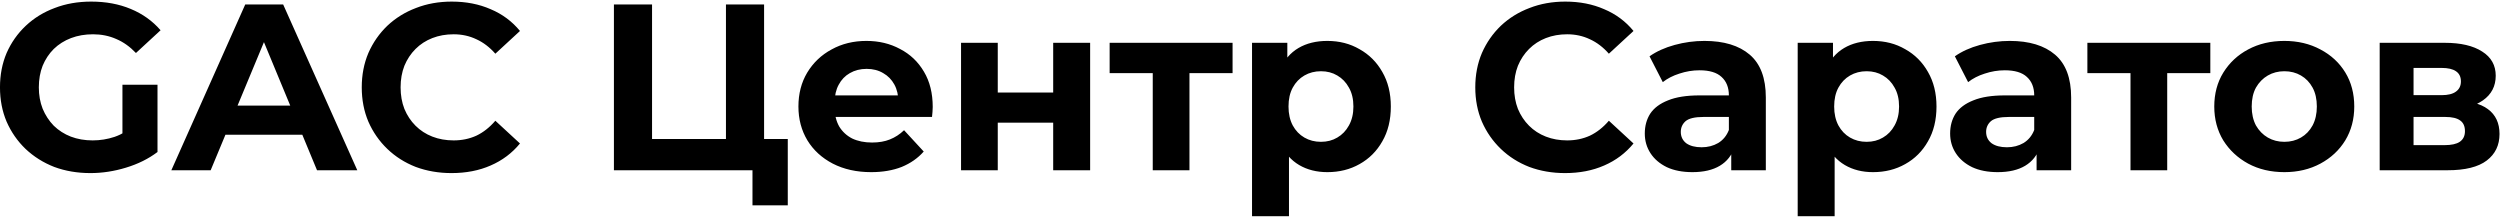 <svg width="1351" height="117" viewBox="0 0 1351 117" fill="none" xmlns="http://www.w3.org/2000/svg">
<path d="M48.888 93.536C41.805 93.536 35.277 92.427 29.304 90.208C23.416 87.904 18.253 84.661 13.816 80.48C9.464 76.299 6.051 71.392 3.576 65.76C1.187 60.128 -0.008 53.941 -0.008 47.2C-0.008 40.459 1.187 34.272 3.576 28.64C6.051 23.008 9.507 18.101 13.944 13.92C18.381 9.739 23.587 6.539 29.56 4.32C35.533 2.016 42.104 0.864 49.272 0.864C57.208 0.864 64.333 2.187 70.648 4.832C77.048 7.477 82.424 11.317 86.776 16.352L73.464 28.64C70.221 25.227 66.68 22.709 62.84 21.088C59 19.381 54.819 18.528 50.296 18.528C45.944 18.528 41.976 19.211 38.392 20.576C34.808 21.941 31.693 23.904 29.048 26.464C26.488 29.024 24.483 32.053 23.032 35.552C21.667 39.051 20.984 42.933 20.984 47.2C20.984 51.381 21.667 55.221 23.032 58.72C24.483 62.219 26.488 65.291 29.048 67.936C31.693 70.496 34.765 72.459 38.264 73.824C41.848 75.189 45.773 75.872 50.04 75.872C54.136 75.872 58.104 75.232 61.944 73.952C65.869 72.587 69.667 70.325 73.336 67.168L85.112 82.144C80.248 85.813 74.573 88.629 68.088 90.592C61.688 92.555 55.288 93.536 48.888 93.536ZM66.168 79.456V45.792H85.112V82.144L66.168 79.456ZM92.598 92L132.534 2.4H153.014L193.078 92H171.318L138.55 12.896H146.742L113.846 92H92.598ZM112.566 72.8L118.07 57.056H164.15L169.782 72.8H112.566ZM244.004 93.536C237.092 93.536 230.649 92.427 224.676 90.208C218.788 87.904 213.668 84.661 209.316 80.48C204.964 76.299 201.551 71.392 199.076 65.76C196.687 60.128 195.492 53.941 195.492 47.2C195.492 40.459 196.687 34.272 199.076 28.64C201.551 23.008 204.964 18.101 209.316 13.92C213.753 9.739 218.916 6.539 224.804 4.32C230.692 2.016 237.135 0.864 244.132 0.864C251.897 0.864 258.895 2.229 265.124 4.96C271.439 7.605 276.729 11.531 280.996 16.736L267.684 29.024C264.612 25.525 261.199 22.923 257.444 21.216C253.689 19.424 249.593 18.528 245.156 18.528C240.975 18.528 237.135 19.211 233.636 20.576C230.137 21.941 227.108 23.904 224.548 26.464C221.988 29.024 219.983 32.053 218.532 35.552C217.167 39.051 216.484 42.933 216.484 47.2C216.484 51.467 217.167 55.349 218.532 58.848C219.983 62.347 221.988 65.376 224.548 67.936C227.108 70.496 230.137 72.459 233.636 73.824C237.135 75.189 240.975 75.872 245.156 75.872C249.593 75.872 253.689 75.019 257.444 73.312C261.199 71.52 264.612 68.832 267.684 65.248L280.996 77.536C276.729 82.741 271.439 86.709 265.124 89.44C258.895 92.171 251.855 93.536 244.004 93.536ZM331.761 92V2.4H352.369V75.104H392.305V2.4H412.913V92H331.761ZM406.641 110.944V87.136L411.121 92H392.305V75.104H425.713V110.944H406.641ZM470.764 93.024C462.913 93.024 456.001 91.488 450.028 88.416C444.14 85.344 439.575 81.163 436.332 75.872C433.089 70.496 431.468 64.395 431.468 57.568C431.468 50.656 433.047 44.555 436.204 39.264C439.447 33.888 443.841 29.707 449.388 26.72C454.935 23.648 461.207 22.112 468.204 22.112C474.945 22.112 481.004 23.563 486.38 26.464C491.841 29.28 496.151 33.376 499.308 38.752C502.465 44.043 504.044 50.4 504.044 57.824C504.044 58.592 504.001 59.488 503.916 60.512C503.831 61.451 503.745 62.347 503.66 63.2H447.724V51.552H493.164L485.484 55.008C485.484 51.424 484.759 48.309 483.308 45.664C481.857 43.019 479.852 40.971 477.292 39.52C474.732 37.984 471.745 37.216 468.332 37.216C464.919 37.216 461.889 37.984 459.244 39.52C456.684 40.971 454.679 43.061 453.228 45.792C451.777 48.437 451.052 51.595 451.052 55.264V58.336C451.052 62.091 451.863 65.419 453.484 68.32C455.191 71.136 457.537 73.312 460.524 74.848C463.596 76.299 467.18 77.024 471.276 77.024C474.945 77.024 478.145 76.469 480.876 75.36C483.692 74.251 486.252 72.587 488.556 70.368L499.18 81.888C496.023 85.472 492.055 88.245 487.276 90.208C482.497 92.085 476.993 93.024 470.764 93.024ZM519.35 92V23.136H539.19V50.016H569.142V23.136H589.11V92H569.142V66.272H539.19V92H519.35ZM622.945 92V34.912L627.425 39.52H599.649V23.136H666.081V39.52H638.305L642.785 34.912V92H622.945ZM717.301 93.024C711.498 93.024 706.421 91.744 702.069 89.184C697.717 86.624 694.304 82.741 691.829 77.536C689.44 72.245 688.245 65.589 688.245 57.568C688.245 49.461 689.397 42.805 691.701 37.6C694.005 32.395 697.333 28.512 701.685 25.952C706.037 23.392 711.242 22.112 717.301 22.112C723.786 22.112 729.589 23.605 734.709 26.592C739.914 29.493 744.01 33.589 746.997 38.88C750.069 44.171 751.605 50.4 751.605 57.568C751.605 64.821 750.069 71.093 746.997 76.384C744.01 81.675 739.914 85.771 734.709 88.672C729.589 91.573 723.786 93.024 717.301 93.024ZM676.597 116.832V23.136H695.669V37.216L695.285 57.696L696.565 78.048V116.832H676.597ZM713.845 76.64C717.173 76.64 720.117 75.872 722.677 74.336C725.322 72.8 727.413 70.624 728.949 67.808C730.57 64.907 731.381 61.493 731.381 57.568C731.381 53.557 730.57 50.144 728.949 47.328C727.413 44.512 725.322 42.336 722.677 40.8C720.117 39.264 717.173 38.496 713.845 38.496C710.517 38.496 707.53 39.264 704.885 40.8C702.24 42.336 700.149 44.512 698.613 47.328C697.077 50.144 696.309 53.557 696.309 57.568C696.309 61.493 697.077 64.907 698.613 67.808C700.149 70.624 702.24 72.8 704.885 74.336C707.53 75.872 710.517 76.64 713.845 76.64ZM845.754 93.536C838.842 93.536 832.399 92.427 826.426 90.208C820.538 87.904 815.418 84.661 811.066 80.48C806.714 76.299 803.301 71.392 800.826 65.76C798.437 60.128 797.242 53.941 797.242 47.2C797.242 40.459 798.437 34.272 800.826 28.64C803.301 23.008 806.714 18.101 811.066 13.92C815.503 9.739 820.666 6.539 826.554 4.32C832.442 2.016 838.885 0.864 845.882 0.864C853.647 0.864 860.645 2.229 866.874 4.96C873.189 7.605 878.479 11.531 882.746 16.736L869.434 29.024C866.362 25.525 862.949 22.923 859.194 21.216C855.439 19.424 851.343 18.528 846.906 18.528C842.725 18.528 838.885 19.211 835.386 20.576C831.887 21.941 828.858 23.904 826.298 26.464C823.738 29.024 821.733 32.053 820.282 35.552C818.917 39.051 818.234 42.933 818.234 47.2C818.234 51.467 818.917 55.349 820.282 58.848C821.733 62.347 823.738 65.376 826.298 67.936C828.858 70.496 831.887 72.459 835.386 73.824C838.885 75.189 842.725 75.872 846.906 75.872C851.343 75.872 855.439 75.019 859.194 73.312C862.949 71.52 866.362 68.832 869.434 65.248L882.746 77.536C878.479 82.741 873.189 86.709 866.874 89.44C860.645 92.171 853.605 93.536 845.754 93.536ZM935.566 92V78.56L934.286 75.616V51.552C934.286 47.285 932.963 43.957 930.318 41.568C927.758 39.179 923.79 37.984 918.414 37.984C914.745 37.984 911.118 38.581 907.534 39.776C904.035 40.885 901.049 42.421 898.574 44.384L891.406 30.432C895.161 27.787 899.683 25.739 904.974 24.288C910.265 22.837 915.641 22.112 921.102 22.112C931.598 22.112 939.747 24.587 945.55 29.536C951.353 34.485 954.254 42.208 954.254 52.704V92H935.566ZM914.574 93.024C909.198 93.024 904.59 92.128 900.75 90.336C896.91 88.459 893.966 85.941 891.918 82.784C889.87 79.627 888.846 76.085 888.846 72.16C888.846 68.064 889.827 64.48 891.79 61.408C893.838 58.336 897.038 55.947 901.39 54.24C905.742 52.448 911.417 51.552 918.414 51.552H936.718V63.2H920.59C915.897 63.2 912.654 63.968 910.862 65.504C909.155 67.04 908.302 68.96 908.302 71.264C908.302 73.824 909.283 75.872 911.246 77.408C913.294 78.859 916.067 79.584 919.566 79.584C922.894 79.584 925.881 78.816 928.526 77.28C931.171 75.659 933.091 73.312 934.286 70.24L937.358 79.456C935.907 83.893 933.262 87.264 929.422 89.568C925.582 91.872 920.633 93.024 914.574 93.024ZM1012.18 93.024C1006.37 93.024 1001.3 91.744 996.944 89.184C992.592 86.624 989.179 82.741 986.704 77.536C984.315 72.245 983.12 65.589 983.12 57.568C983.12 49.461 984.272 42.805 986.576 37.6C988.88 32.395 992.208 28.512 996.56 25.952C1000.91 23.392 1006.12 22.112 1012.18 22.112C1018.66 22.112 1024.46 23.605 1029.58 26.592C1034.79 29.493 1038.89 33.589 1041.87 38.88C1044.94 44.171 1046.48 50.4 1046.48 57.568C1046.48 64.821 1044.94 71.093 1041.87 76.384C1038.89 81.675 1034.79 85.771 1029.58 88.672C1024.46 91.573 1018.66 93.024 1012.18 93.024ZM971.472 116.832V23.136H990.544V37.216L990.16 57.696L991.44 78.048V116.832H971.472ZM1008.72 76.64C1012.05 76.64 1014.99 75.872 1017.55 74.336C1020.2 72.8 1022.29 70.624 1023.82 67.808C1025.45 64.907 1026.26 61.493 1026.26 57.568C1026.26 53.557 1025.45 50.144 1023.82 47.328C1022.29 44.512 1020.2 42.336 1017.55 40.8C1014.99 39.264 1012.05 38.496 1008.72 38.496C1005.39 38.496 1002.41 39.264 999.76 40.8C997.115 42.336 995.024 44.512 993.488 47.328C991.952 50.144 991.184 53.557 991.184 57.568C991.184 61.493 991.952 64.907 993.488 67.808C995.024 70.624 997.115 72.8 999.76 74.336C1002.41 75.872 1005.39 76.64 1008.72 76.64ZM1100.57 92V78.56L1099.29 75.616V51.552C1099.29 47.285 1097.96 43.957 1095.32 41.568C1092.76 39.179 1088.79 37.984 1083.41 37.984C1079.74 37.984 1076.12 38.581 1072.53 39.776C1069.04 40.885 1066.05 42.421 1063.57 44.384L1056.41 30.432C1060.16 27.787 1064.68 25.739 1069.97 24.288C1075.26 22.837 1080.64 22.112 1086.1 22.112C1096.6 22.112 1104.75 24.587 1110.55 29.536C1116.35 34.485 1119.25 42.208 1119.25 52.704V92H1100.57ZM1079.57 93.024C1074.2 93.024 1069.59 92.128 1065.75 90.336C1061.91 88.459 1058.97 85.941 1056.92 82.784C1054.87 79.627 1053.85 76.085 1053.85 72.16C1053.85 68.064 1054.83 64.48 1056.79 61.408C1058.84 58.336 1062.04 55.947 1066.39 54.24C1070.74 52.448 1076.42 51.552 1083.41 51.552H1101.72V63.2H1085.59C1080.9 63.2 1077.65 63.968 1075.86 65.504C1074.16 67.04 1073.3 68.96 1073.3 71.264C1073.3 73.824 1074.28 75.872 1076.25 77.408C1078.29 78.859 1081.07 79.584 1084.57 79.584C1087.89 79.584 1090.88 78.816 1093.53 77.28C1096.17 75.659 1098.09 73.312 1099.29 70.24L1102.36 79.456C1100.91 83.893 1098.26 87.264 1094.42 89.568C1090.58 91.872 1085.63 93.024 1079.57 93.024ZM1151.32 92V34.912L1155.8 39.52H1128.02V23.136H1194.46V39.52H1166.68L1171.16 34.912V92H1151.32ZM1234.48 93.024C1227.14 93.024 1220.61 91.488 1214.9 88.416C1209.27 85.344 1204.79 81.163 1201.46 75.872C1198.21 70.496 1196.59 64.395 1196.59 57.568C1196.59 50.656 1198.21 44.555 1201.46 39.264C1204.79 33.888 1209.27 29.707 1214.9 26.72C1220.61 23.648 1227.14 22.112 1234.48 22.112C1241.73 22.112 1248.22 23.648 1253.94 26.72C1259.65 29.707 1264.13 33.845 1267.38 39.136C1270.62 44.427 1272.24 50.571 1272.24 57.568C1272.24 64.395 1270.62 70.496 1267.38 75.872C1264.13 81.163 1259.65 85.344 1253.94 88.416C1248.22 91.488 1241.73 93.024 1234.48 93.024ZM1234.48 76.64C1237.81 76.64 1240.8 75.872 1243.44 74.336C1246.09 72.8 1248.18 70.624 1249.71 67.808C1251.25 64.907 1252.02 61.493 1252.02 57.568C1252.02 53.557 1251.25 50.144 1249.71 47.328C1248.18 44.512 1246.09 42.336 1243.44 40.8C1240.8 39.264 1237.81 38.496 1234.48 38.496C1231.15 38.496 1228.17 39.264 1225.52 40.8C1222.88 42.336 1220.74 44.512 1219.12 47.328C1217.59 50.144 1216.82 53.557 1216.82 57.568C1216.82 61.493 1217.59 64.907 1219.12 67.808C1220.74 70.624 1222.88 72.8 1225.52 74.336C1228.17 75.872 1231.15 76.64 1234.48 76.64ZM1285.98 92V23.136H1321.18C1329.79 23.136 1336.54 24.715 1341.4 27.872C1346.26 30.944 1348.69 35.296 1348.69 40.928C1348.69 46.56 1346.39 50.997 1341.78 54.24C1337.26 57.397 1331.24 58.976 1323.74 58.976L1325.78 54.368C1334.15 54.368 1340.38 55.904 1344.47 58.976C1348.65 62.048 1350.74 66.528 1350.74 72.416C1350.74 78.475 1348.44 83.253 1343.83 86.752C1339.22 90.251 1332.18 92 1322.71 92H1285.98ZM1304.28 78.432H1321.05C1324.72 78.432 1327.45 77.835 1329.24 76.64C1331.12 75.36 1332.06 73.44 1332.06 70.88C1332.06 68.235 1331.2 66.315 1329.5 65.12C1327.79 63.84 1325.1 63.2 1321.43 63.2H1304.28V78.432ZM1304.28 51.424H1319.38C1322.88 51.424 1325.48 50.784 1327.19 49.504C1328.98 48.224 1329.88 46.389 1329.88 44C1329.88 41.525 1328.98 39.691 1327.19 38.496C1325.48 37.301 1322.88 36.704 1319.38 36.704H1304.28V51.424Z" fill="black"/>
</svg>
